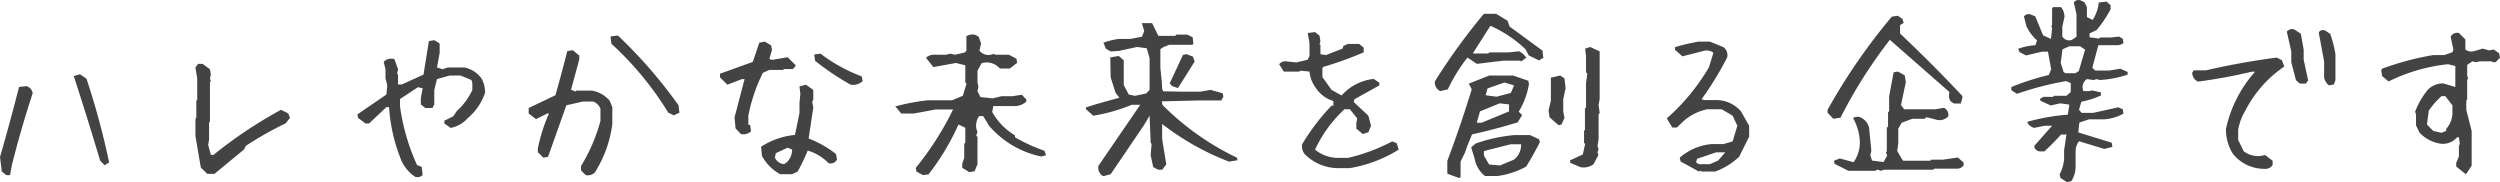<svg xmlns="http://www.w3.org/2000/svg" width="435.344" height="31.712" viewBox="0 0 435.344 31.712">
  <path id="パス_926" data-name="パス 926" d="M7.906,3.219l-.781-.625L6.813.063q1.75-6.031,3.313-12.187l1.281-.156a1.5,1.5,0,0,1,1.094,1.25Q10.469-4.844,8.875,1.5L8.563,3.219ZM25.031,1.5,24.25.688Q22.031-6.75,19.656-14.031l1.094-.312,1.125.781A131.513,131.513,0,0,1,25.813,1ZM42.906,3,41.781,1.906l-.937-5.5v-3L41-6.75V-9.719l.156-.156v-3.75l-.312-1.906.469-.625h.781l1.281.938.156.969-.156.625.156.469L43.375-13v6.906l-.156.156v2.969l-.156.938.469,1.719H44A77.439,77.439,0,0,1,55.75-8.156L57-7.531l.313.781-.781.969a57.67,57.67,0,0,0-6.906,3.906l-.312.625L44.156,3Zm36.219.531A6.73,6.73,0,0,1,76.469.063a29.278,29.278,0,0,1-1.906-8.687h-.469l-3,2.844h-.625l-1.281-.937-.156-.625,5.063-3.469.156-1.594-.312-1.25v-1.562L73.625-16.5a1.785,1.785,0,0,1,1.875-.469l.625,1.75-.156.781.156.156v1.719h.656l3.781-1.719.938-5.844.938-.156.781.469.156.156v1.594l-.469,2.531.969.313.938-.312h2.844a4.873,4.873,0,0,1,2.969,1.875,4.824,4.824,0,0,1,.656,2.531,9.837,9.837,0,0,1-3,4.406,5.267,5.267,0,0,1-3,1.719l-1.094-.781V-6.25l1.563-.781.625-.937a11.261,11.261,0,0,0,2.688-3.625v-1.281l-.156-.469L87-14.125H85.125l-2.219.625-.469,1.906v2.5l-.312.625h-1.25l-.781-.625v-1.094l.313-1.719-.812-.187-3.125,2.063v1.25a36.3,36.3,0,0,0,2.969,10.25l.813.313.156,1.438A1.372,1.372,0,0,1,79.125,3.531Zm29.688-.312L108,2.406V1.625a30.068,30.068,0,0,0,3.375-7.844V-8.312a2.06,2.06,0,0,0-1.281-1.281h-1.781l-2.875.656L102.25.031l-.812.156-.969-.969v-.625A29.3,29.3,0,0,1,102.406-7.5h-.312l-1.937.969L98.875-7.5v-.969l4.656-2.219q1.094-3.844,2.063-7.687l.969-.156,1.125.938v.656l-1.437,5.281.781.313.156-.156h2.719a5.23,5.23,0,0,1,3.063,1.75l.469,1.125v3.031a21,21,0,0,1-3.031,8.344A1.768,1.768,0,0,1,108.813,3.219ZM124.156-7.187l-.969-.469a55.643,55.643,0,0,0-9.906-12l-.156-1.281,1.281-.156A82.32,82.32,0,0,1,124.969-8.937l.156,1.281Zm18.531,10.25A7.829,7.829,0,0,1,139.5-.125l-.156-1.594a13.134,13.134,0,0,1,5.906-2.062l.781-3.812v-1.75l.156-1.594-.156-1.281,1.125-.312,1.094.781.188.156V-10l-.187.5.188.938-.812,5.406a17.92,17.92,0,0,1,4.781,2.719l.156.969a1.292,1.292,0,0,1-1.437.625,8.669,8.669,0,0,0-3.656-2.219,34.753,34.753,0,0,1-1.75,3.656l-.969.469ZM143.813,1a3.1,3.1,0,0,0,.938-2.219l-.781-.344-2.062.969-.156.781a1.956,1.956,0,0,0,1.594,1.125Zm-7.969-4.937-.937-.969-.187-1.906,1.75-6.687H136l-2.531.969-1.281-1.281v-.625l5.719-2.062,1.125-3.344.969-.187,1.094.656.156.781L140.781-17l.469.156,2.719-.469,1.438,1.438-.5.625h-1.562l-.187.156h-2.375l-1.125.5a29.247,29.247,0,0,0-2.531,7.469v1.594h.313l.156,1.125A1.957,1.957,0,0,1,135.844-3.937Zm19.094-8.594a45.272,45.272,0,0,1-6.187-4.156l-.156-1.094,1.094-.156a28.257,28.257,0,0,0,7.188,3.969l.156.813A2.438,2.438,0,0,1,154.938-12.531Zm12.594,15.75-1.125-.625-.125-.625a53.041,53.041,0,0,0,6.5-10.187h-3l-3.875.719H163.75l-1.031-1.25a38.767,38.767,0,0,1,5.594-1.062h4.281l1.875-.781.656-2.125-.219-.187v-3l-1.625-.406-3.937.719-1.281-1.625a2.054,2.054,0,0,1,1.563-.531h1.969l.688-.187.813.188,1.688-.375.313-.312v-2.531a1.962,1.962,0,0,1,1.531-.25l.594.313.438,1.188-.281,1.25a1.945,1.945,0,0,0,1.969.719l.594-.156.156.156H182.5l1.313.688.125.719-1.281,1h-1.719a3.047,3.047,0,0,0-3.187-.937l-.719,1.313v2.031l.156.781-.156.75.531,1.031,2.125.219,1.531-.375h1.875l1.656-.25.781.813v.375a3.046,3.046,0,0,1-2.25.781h-3.5l-.187,1.031a10.787,10.787,0,0,0,3.969,4.063v.344a29.462,29.462,0,0,0,5.125,2.344l.281.781-.844.219a16.313,16.313,0,0,1-9.094-5.375l-1-1.656h-.719a2.992,2.992,0,0,0-.469,2.25l.188.469-.219.688.219.219v4.75l-.5,1.219-.937.156-1.219-.75V1.219l.344-1V-2.219l.188-.219V-5.031l-1.187-.562A41.611,41.611,0,0,1,168.5,3.094Zm31.406.188a1.659,1.659,0,0,1-.844-1.812l7.281-10.625h-1.469a30.454,30.454,0,0,1-6.719,1.906l-1.281-1.156v-.281q1.906-.656,5.844-1.687l-.687-.906-.844-2.656-.062-3.469,1.469-.25.875.75v4.313l.875,1.656,1.094.219L206.406-11l.594-.625v-5.531l-.5-1.719-1.687-.219-3.187.688-1.406.094-.844-.5-.406-1.031a12.691,12.691,0,0,1,2.688-.656h2l2-.375.406-.969-.406-1.406h1.781l1.094,2.219h2.938l.219-.219h1.875l.938.469.125,1.156-.219.156h-4l-1.031.406-.5.344v3.281l.25,2.438.063,1.25.188.375,3.188.063h3.281l1.781-.312,2.094.594.125.563-.312.594-.062.094h-4.062l-6.281.156L209.25-9A46.626,46.626,0,0,0,222.219.188l.094.438-1.469.25a45.589,45.589,0,0,1-11.656-6.562v2.625l.719,4.406-.719.938H208.5l-.875-.469L207.188-.25l.156-1.969-.156-.187L207-7.125,206.031-5.5q-3.125,4.625-5.812,8.563Zm12-15.687-.437-.469,2.313-4.969.625-.125,1.125.438.281.844-2.906,4.625ZM239.5,2a8.266,8.266,0,0,1-5.125-2.094,2.151,2.151,0,0,1-.812-2.062,37.538,37.538,0,0,1,5.125-6.719H239v-.812a5.5,5.5,0,0,1-3.031-2.25,5.583,5.583,0,0,1-1.125-2.875l-1.594-.156-.156.156h-2.719l-.812-1.281A1.379,1.379,0,0,1,231-16.562l1.594.156,1.938-.469.313-.656v-2.25l-.312-1.75,1.281-.156.781.625.156.969-.156.469.156.188v1.594l.969.156,2.875-1.125.156-.469.813-.344H243.5l.781.656v.813a63.524,63.524,0,0,1-7.031,2.531l-.156.188v1.594l1.594,2.219,1.75.969a8.676,8.676,0,0,1,5.594-2.875l.969.656v.469L242.688-10l-.156.469,2.563,2.406.469,1.75-.469,1.125-.969.313L243-4.875v-.969l.156-.812L241.875-8.25h-.937a22.469,22.469,0,0,0-5.125,7.031A6.343,6.343,0,0,0,239.969.219h1.594a32.327,32.327,0,0,0,7.688-2.875l.781.313.344,1.125A23.448,23.448,0,0,1,241.875,2Zm21.375,1.719L258.938,3l-.094-.094V.75q2.281-6.031,4.25-12.469l-.5-1,3.563-1.406h4.125l2.656.906.125.563a13.215,13.215,0,0,1-1.781,4.813l.594.625-.781,1.25q-3.75,1.156-7.937,2.094L262.375-2l-.437,1.25L261.156.875V3.594ZM263-1.625l.781-.656A27.489,27.489,0,0,1,270.5-3.75h2.75l1.563.719.156.5q-1.094,2.156-2.375,4.25a14.046,14.046,0,0,1-5.031,1.656h-2.156A4.987,4.987,0,0,1,263.594.344Zm19.063,3.469-1.781-.75-.094-.437,2.25-1.031.406-1.844-.187-.156V-4.469l.156-.219V-8.344L283-8.562v-4.25l.219-1.656L283-14.687v-2.781l-.156-1.344.875-.281,1.563.719.094.063v8.281l-.187,1,.188,1.438-.187.219v4.313L285-1.875l.188.563L285-.75l.156.469-.844,1.594A2.915,2.915,0,0,1,282.063,1.844ZM270.438.531a3.209,3.209,0,0,0,1.25-2.687h-1.812L265.219-.969v.781l.906,1.563,1.906.156Zm7.781-6-1.562-1.375-.187-1.187.406-1.719v-4l1.625-.375.75.5.188,1.75-.406,1.844v2.188l.219,1.094-.531,1.156ZM268.094-7.25l1.5-.625V-9.094l-1.625-.187-3.437,1.406-.562,1.969h.844Zm-10.469-4.156a1.639,1.639,0,0,1-.937-1.719,106.563,106.563,0,0,1,8.531-11.75h2.125l2,1.219.344,1,5.719,4.188.156,1.25-.75.469-1.781-.875-.594-1.094a21.063,21.063,0,0,0-6.094-4.062l-3.062,4.813h2.656l.25-.187h3.344l1.844-.187.656.438.594.656-.937.688-.156-.156h-2.937L264-16.156l-1.656-1.094a28.775,28.775,0,0,0-3.406,5.531Zm12.281.313.563-1.312-1.687-.5-2.937,1.031-.312,1.188,1.906.25Zm32.75,13.688L299.469.844l-.156-.656a9.726,9.726,0,0,1,5.563-2.375h2.063l1.594-.469.813-2.719-.812-1.75L306.625-8.25h-2.531A9,9,0,0,0,299.781-6l-.969.938h-.781l-.969-1.594a36.319,36.319,0,0,0,7.344-8.906l.781-2.531a1.945,1.945,0,0,0-1.594-.344l-3.812.969L298.5-18.594v-.469a32.441,32.441,0,0,1,4.156-.969h1.906l2.375.969a1.747,1.747,0,0,1,.656,1.75A54.924,54.924,0,0,1,303.125-10l.469.156H306a5.8,5.8,0,0,1,3.969,1.938l1.438,2.531v1.906l-1.75,3.5A12.3,12.3,0,0,1,305.5,2.594h-2.375l-.156-.156ZM306,.688,307.25-.75h-1.594L302.344.375,302.156,1l.5.313h1.906Zm22.688,1.781L326.281,1.25l-.094-.531,1-.406,2.406.656a5.886,5.886,0,0,0,1.063-3.937,9.123,9.123,0,0,0-1.156-3.75,1.53,1.53,0,0,1,1.219-.156,2.7,2.7,0,0,1,1.563,1.781l.406,4.031-.187.844.313.906,2,.25.625-1.125-.219-.562.156-.156V-5.031l.219-.219V-7.719l.188-.187V-10.5l.781-4.187.75-.125,1.188.656.188,1.188-.844,4,.563.719h5.406l1.531-.25a1.423,1.423,0,0,1,.75,1.469,2.09,2.09,0,0,1-2,.625l-1.812-.469-.312.281h-2.156l-1.844.688-.594,1.031v2.563L337.188-1l.75,1.313.281.406h4.688l.219-.187h1.969L347.75.156l1,.875v.5a1.405,1.405,0,0,1-1.219.563h-3.875l-.219.188h-8.562l-.5.188-.687-.219-.281.219Zm-2.625-9.062-1-1.062v-.5A103.248,103.248,0,0,1,336.25-24.375l1.031-.156.813.531.219.719-.625.375v1.469q5.781,5.469,10.844,10.875v.344l-.281.969h-1.094q-1.219-.375-.875-2l-10.375-9.094a83.931,83.931,0,0,0-8.594,13.563ZM366.75,4.438l-1.125-.719-.156-.625A6.848,6.848,0,0,0,366.25.438V-1.094l.406-2.75h-.937q-1.531,1.688-2.906,2.938h-.844q-.906-.219-.906-.969l3.094-3.5h-1.281L361-5q-1.031-.406-1.156-1.062a36.4,36.4,0,0,1,7.063-1.25l.25-1.75-1.594-.219-1.625.375-1.781-.812-.125-.312.594-.375h1.719l.156-.187h2.156l.75-.656v-1.562l-.812-.344a54.709,54.709,0,0,0-8.562,2.219l-.969-.625v-.562a44.576,44.576,0,0,1,6.531-2.094l.406-1-.562-3.062h-1.031l-2.781.656-1.156-.594-.219-.562a10.616,10.616,0,0,1,3-.625l.281-.844a7.6,7.6,0,0,1-1.844-2.469l-.437-1.687a1.034,1.034,0,0,1,1.281-.312l.688.281,1.375,3.313,1.375.625.188-1.844-.125-.406.125-.156v-2.906l.156-.219h1.406a2.612,2.612,0,0,1,.594,1.719l-.375,1.656v1.75a1.439,1.439,0,0,0,1.625.594l.844-.562v-3.937l-.469-2.031a1,1,0,0,1,1.25-.344l.625.313.406.844v1.719l1,.5a6.727,6.727,0,0,0,1.063-3.031L373.625-27l.719.625v.719a20.456,20.456,0,0,1-2.437,3.625l-1.219.563v.688l1.656.219.188-.187h1.875l1.406-.156.656.375.125.75a1.815,1.815,0,0,1-1.219.375h-3.156l-1.062,3.938.531.469h2.438l1.906-.312,1.281.563v.469a18.722,18.722,0,0,1-4.875.938l-.531-.156-.5.156-1.187-.156a1.651,1.651,0,0,0-.594,2.094h1.031l.469-.125,1.531.344v.531a15.579,15.579,0,0,1-3.406,1.094l-.406,1.406.469.531h2l4.375-.969.781.344.125.75a7.949,7.949,0,0,1-3.344,1h-2.656l-1.687.563-.187,1.719,5.813,1.781.125.625-.062.125-1.344.344-4.406-1.344a2.865,2.865,0,0,0-.594,1.719V1.594a4.732,4.732,0,0,1-.75,2.688Zm2.063-19.344,1.094-3.719-.875-.594h-1.875l-1.187.531-.312,2.344.5,1.594.313.219h1.75ZM401.281,2.125a7.024,7.024,0,0,1-5.625-2.594,7.847,7.847,0,0,1-1.219-4.375,21.98,21.98,0,0,1,5.063-9.937h-.594a94.478,94.478,0,0,1-9.344,1.719,1.728,1.728,0,0,1-1-1.562l.25-.406h2.156q6.062-1.406,12.313-2.219l.906.469.406,1.094a20.461,20.461,0,0,0-6.75,7.625,9.666,9.666,0,0,0-1.281,3.375v1.781l.969,1.969a4.092,4.092,0,0,0,2.969.813l.75-.156,1.313,1v.719A1.38,1.38,0,0,1,401.281,2.125Zm11.094-14.531a2.423,2.423,0,0,1-.844-1.312v-2.844l-.937-5.031q.25-.562,1.063-.406l.938.625a20.368,20.368,0,0,1,.906,3.531v4.563l-.281.719Zm-5.062-.312-.687-.594-.812-3.125v-1.875l-.781-3.469a1.216,1.216,0,0,1,1.281-.375l1.156.75.5,2.781v1.75l.781,3.594-.406.563ZM436.125,3l-1.594-1.281V1.094L435-.031v-1.75l.156-.469L435-3.375h-.312a3.238,3.238,0,0,1-2.875,1.125,6.45,6.45,0,0,1-3.656-1.906l-.625-1.281V-7.344l-.156-.469a13.4,13.4,0,0,1,2.219-3.844,3.721,3.721,0,0,1,2.688-1.094l2.094.625v-3.656l-1.281-.312a30.784,30.784,0,0,0-10.344,3l-1.125-.937L421.469-15l.156-.312a49.645,49.645,0,0,1,8.906-2.375h1.938l1.406-.5.156-.469-.469-2.219A1.282,1.282,0,0,1,435-21.531l1.125,1.125v1.75a1.744,1.744,0,0,0,1.438.313l1.594-.469,1.094.313.813-.156L442-18l.156.781-.781.781h-.469l-.187-.156h-2.062l-.781.156-.5-.156-.781.5-.156.156v1.75l.156.625-.156.156v3.5l-.156.156v1.594l.938,3.688V1.563l-.625.969L436.281,3Zm-3.344-7.469v-.344a4.561,4.561,0,0,0,1.094-2.531V-8.937l-1.25-1.594h-.656A14.323,14.323,0,0,0,429.75-8l-.312,2.406,1.094,1.125,1.438.313Z" transform="translate(-6.813 27.275)" fill="#434343"/>
</svg>
